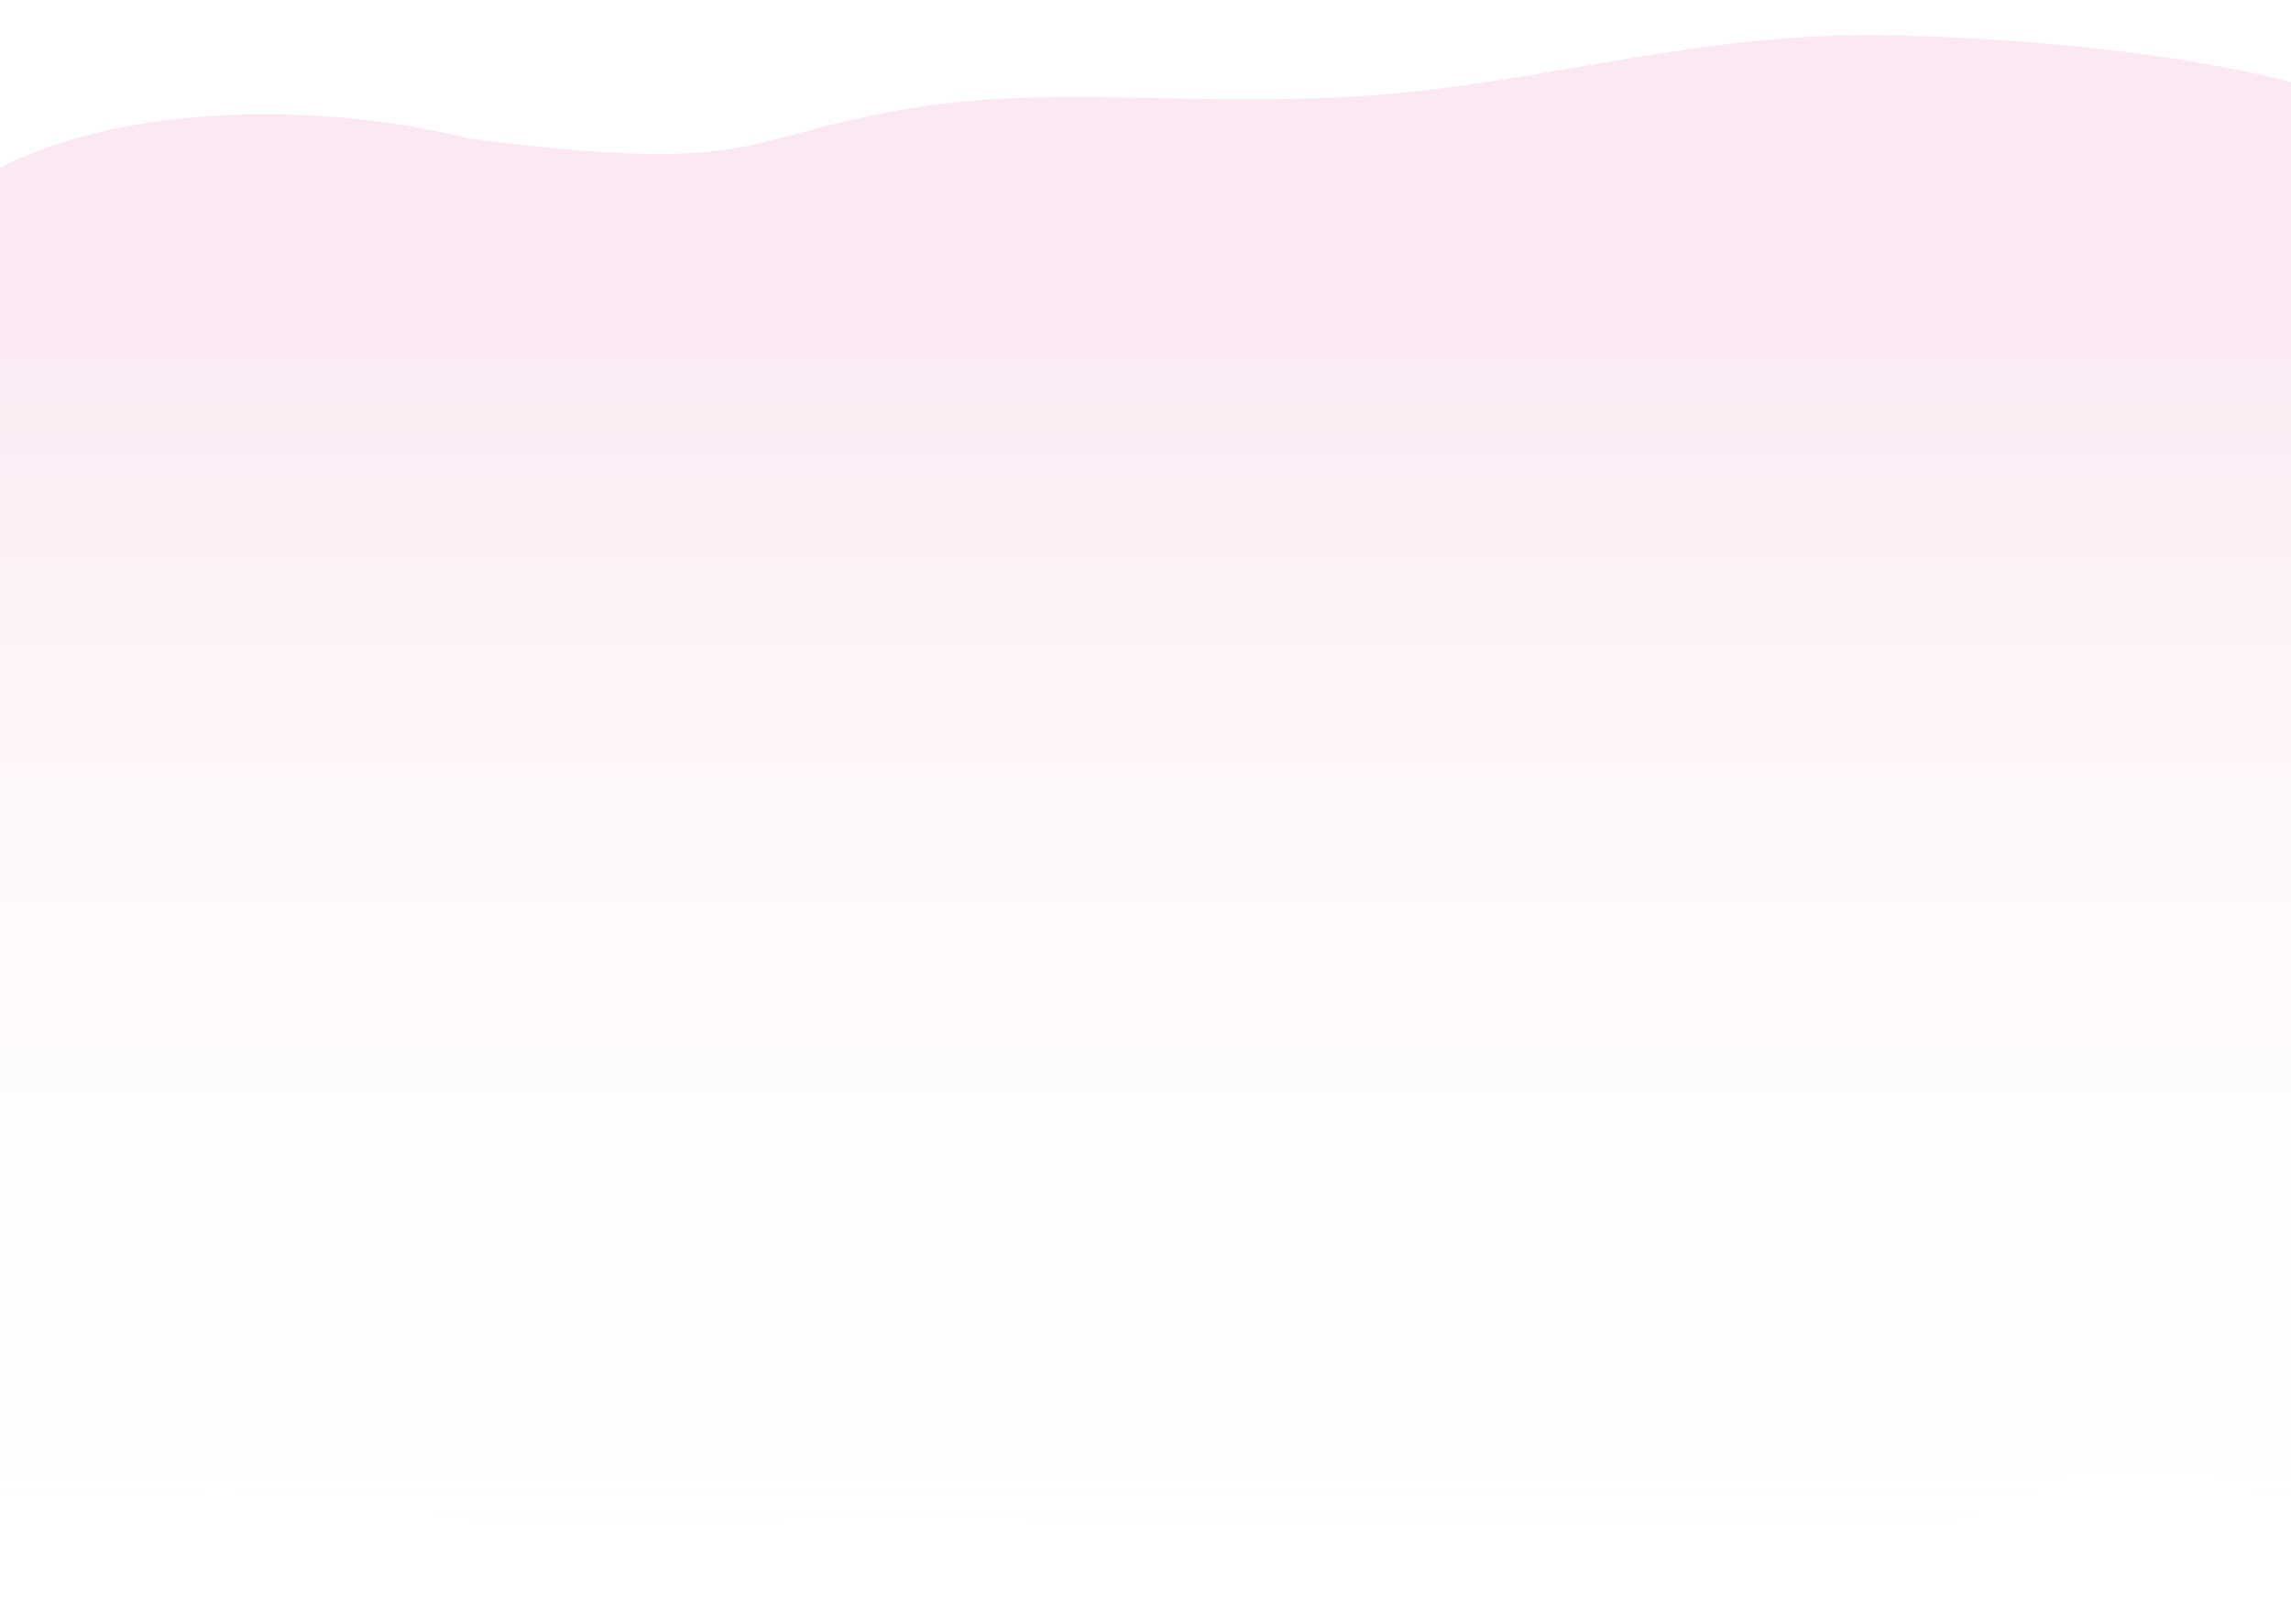<?xml version="1.0" encoding="UTF-8"?> <svg xmlns="http://www.w3.org/2000/svg" width="1366" height="968" viewBox="0 0 1366 968" fill="none"> <g filter="url(#filter0_di)"> <path d="M790.685 70.371C910.072 65.946 1000.99 31.518 1121.36 33.05C1235.18 34.498 1360.77 51.411 1415.82 78.326V926C1415.82 926 1334.68 885.268 1263 888.391C1180.44 891.988 1173.5 954 1038 926C957.809 909.429 845.064 938.748 763.5 946C673.951 953.962 635.5 891 434 926C290.271 950.965 315.409 912.724 170 901C56.977 891.887 -49 926 -49 926V150.528C8.558 78.326 161 65.5 279.5 94.5C447.5 116.028 437.362 96.033 532.558 78.326C616.087 62.79 690.172 74.096 790.685 70.371Z" fill="white"></path> <path d="M790.685 70.371C910.072 65.946 1000.99 31.518 1121.36 33.05C1235.18 34.498 1360.77 51.411 1415.82 78.326V926C1415.82 926 1334.68 885.268 1263 888.391C1180.44 891.988 1173.5 954 1038 926C957.809 909.429 845.064 938.748 763.5 946C673.951 953.962 635.5 891 434 926C290.271 950.965 315.409 912.724 170 901C56.977 891.887 -49 926 -49 926V150.528C8.558 78.326 161 65.5 279.5 94.5C447.5 116.028 437.362 96.033 532.558 78.326C616.087 62.79 690.172 74.096 790.685 70.371Z" fill="url(#paint0_linear)"></path> </g> <defs> <filter id="filter0_di" x="-76" y="0" width="1518.82" height="967.704" filterUnits="userSpaceOnUse" color-interpolation-filters="sRGB"> <feFlood flood-opacity="0" result="BackgroundImageFix"></feFlood> <feColorMatrix in="SourceAlpha" type="matrix" values="0 0 0 0 0 0 0 0 0 0 0 0 0 0 0 0 0 0 127 0"></feColorMatrix> <feOffset dy="-6"></feOffset> <feGaussianBlur stdDeviation="13.5"></feGaussianBlur> <feColorMatrix type="matrix" values="0 0 0 0 0.713 0 0 0 0 0.264 0 0 0 0 0.59 0 0 0 0.4 0"></feColorMatrix> <feBlend mode="normal" in2="BackgroundImageFix" result="effect1_dropShadow"></feBlend> <feBlend mode="normal" in="SourceGraphic" in2="effect1_dropShadow" result="shape"></feBlend> <feColorMatrix in="SourceAlpha" type="matrix" values="0 0 0 0 0 0 0 0 0 0 0 0 0 0 0 0 0 0 127 0" result="hardAlpha"></feColorMatrix> <feOffset dy="-6"></feOffset> <feGaussianBlur stdDeviation="13.5"></feGaussianBlur> <feComposite in2="hardAlpha" operator="arithmetic" k2="-1" k3="1"></feComposite> <feColorMatrix type="matrix" values="0 0 0 0 0.725 0 0 0 0 0.305 0 0 0 0 0.61 0 0 0 0.4 0"></feColorMatrix> <feBlend mode="normal" in2="shape" result="effect2_innerShadow"></feBlend> </filter> <linearGradient id="paint0_linear" x1="683.411" y1="33" x2="683.411" y2="946.704" gradientUnits="userSpaceOnUse"> <stop stop-color="#FBE8F2"></stop> <stop offset="0.156" stop-color="#FBE8F2"></stop> <stop offset="1" stop-color="white" stop-opacity="0"></stop> </linearGradient> </defs> </svg> 